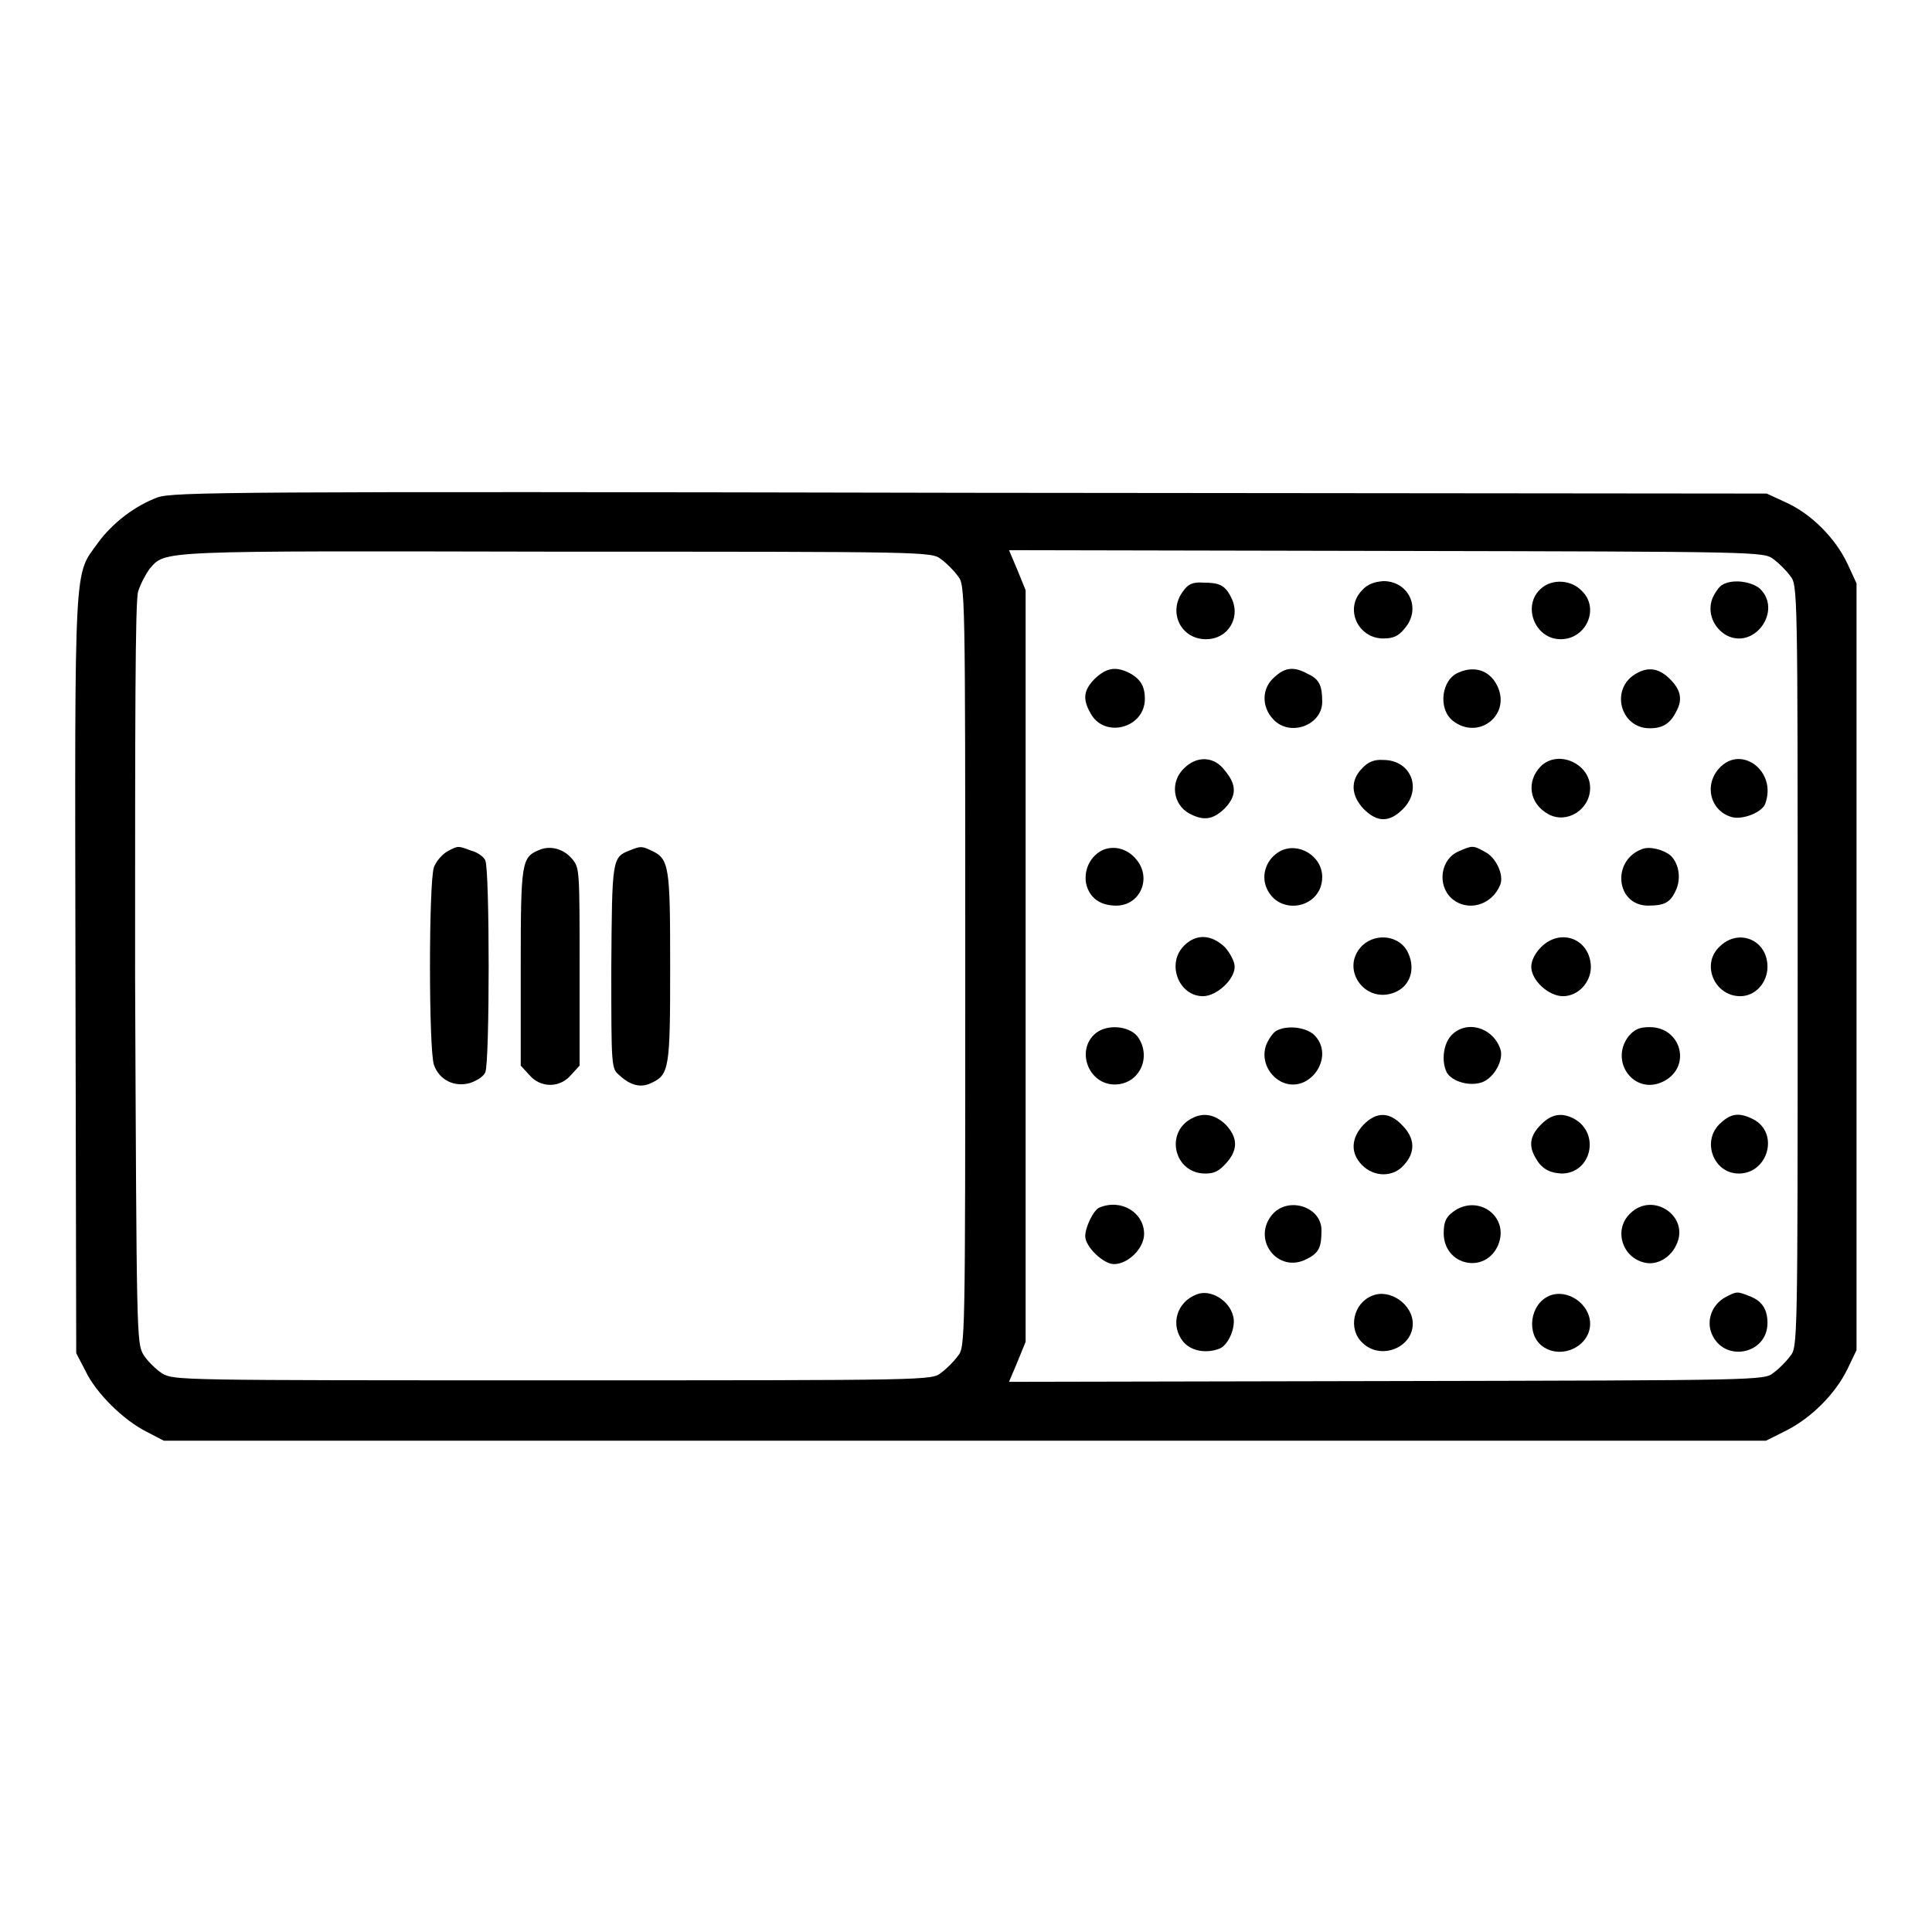 <?xml version="1.0" encoding="utf-8"?>
<!-- Svg Vector Icons : http://www.onlinewebfonts.com/icon -->
<!DOCTYPE svg PUBLIC "-//W3C//DTD SVG 1.1//EN" "http://www.w3.org/Graphics/SVG/1.1/DTD/svg11.dtd">
<svg version="1.1" xmlns="http://www.w3.org/2000/svg" xmlns:xlink="http://www.w3.org/1999/xlink" x="0px" y="0px" viewBox="0 0 256 256" enable-background="new 0 0 256 256" xml:space="preserve">
<g><g><g><path fill="#000000" d="M20.9,65.9c-3,1.1-6,3.4-7.9,6c-3.2,4.5-3.1,1.3-3,57.1l0.1,50.3l1.2,2.3c1.4,3,5.1,6.6,8.1,8.1l2.3,1.2h106.1H234l2.6-1.3c3.4-1.7,6.6-4.9,8.2-8.2l1.2-2.5v-50.8V77.3l-1.2-2.6c-1.6-3.4-4.8-6.6-8.1-8.1l-2.6-1.2l-105.4-0.1C30,65.1,23,65.2,20.9,65.9z M124.7,74.1c0.7,0.5,1.7,1.5,2.2,2.2c1,1.2,1,1.5,1,51.7c0,50.3,0,50.5-1,51.7c-0.5,0.7-1.5,1.7-2.2,2.2c-1.2,1-1.5,1-51.4,1c-49.6,0-50.2,0-51.8-0.9c-0.9-0.6-2-1.7-2.5-2.5c-0.9-1.6-0.9-2.3-1.1-50.4c0-33.1,0-49.4,0.4-50.7c0.3-1,1-2.3,1.5-3C22,72.9,20.3,73,74,73.1C123.1,73.1,123.4,73.1,124.7,74.1z M235,74.1c0.7,0.5,1.7,1.5,2.2,2.2c1,1.2,1,1.5,1,51.7c0,50.3,0,50.5-1,51.7c-0.5,0.7-1.5,1.7-2.2,2.2c-1.2,1-1.6,1-51.3,1.1l-50,0.1l1.1-2.6l1.1-2.7v-49.8V78.2l-1.1-2.7l-1.1-2.6l50,0.1C233.4,73.1,233.7,73.1,235,74.1z"/><path fill="#000000" d="M59.3,112.8c-0.7,0.4-1.5,1.3-1.8,2.1c-0.7,2-0.7,24.2,0,26.2c0.7,2,2.7,3,4.8,2.4c0.9-0.3,1.8-0.9,2-1.4c0.6-1.2,0.6-27,0-28.1c-0.2-0.5-1.1-1.1-1.9-1.3C60.7,112.1,60.8,112,59.3,112.8z"/><path fill="#000000" d="M71.5,112.6c-2.4,1-2.5,1.5-2.5,15.6v13l1.1,1.2c1.5,1.8,4.1,1.8,5.6,0l1.1-1.2v-13.1c0-12.9,0-13.1-1-14.3C74.7,112.5,73,112,71.5,112.6z"/><path fill="#000000" d="M83.4,112.7c-2.3,0.9-2.3,1.2-2.4,15.5c0,13.3,0,13.4,1.1,14.3c1.4,1.3,2.8,1.7,4.2,1c2.4-1.1,2.5-2,2.5-15.4c0-13.3-0.1-14.3-2.5-15.4C85,112.1,84.9,112.1,83.4,112.7z"/><path fill="#000000" d="M156.8,78.3c-2.1,2.7-0.4,6.4,3,6.4c3,0,4.7-3,3.3-5.6c-0.8-1.6-1.6-1.9-3.7-1.9C158.1,77.1,157.4,77.4,156.8,78.3z"/><path fill="#000000" d="M180.5,78.2c-2.4,2.4-0.6,6.4,2.8,6.4c1.3,0,2-0.3,2.8-1.3c2.3-2.6,0.6-6.3-2.8-6.3C182.1,77.1,181.2,77.4,180.5,78.2z"/><path fill="#000000" d="M204.3,77.9c-2.7,2.2-1,6.8,2.5,6.8c3.4,0,5.2-4.1,2.8-6.4C208.2,76.8,205.7,76.7,204.3,77.9z"/><path fill="#000000" d="M228.2,77.5c-0.4,0.2-1,1.1-1.3,1.8c-0.7,1.8,0.1,3.9,1.9,4.9c3.7,1.9,7.4-3.3,4.4-6.2C232,77,229.5,76.7,228.2,77.5z"/><path fill="#000000" d="M145.1,89.9c-1.5,1.5-1.7,2.7-0.6,4.6c1.8,3.4,7.2,2,7.2-1.9c0-1.7-0.6-2.7-2.2-3.5C147.8,88.3,146.6,88.5,145.1,89.9z"/><path fill="#000000" d="M168.9,89.7c-1.7,1.4-1.8,3.9-0.2,5.6c2.2,2.4,6.5,0.8,6.5-2.3c0-2.2-0.4-3-1.9-3.7C171.5,88.3,170.3,88.4,168.9,89.7z"/><path fill="#000000" d="M193.3,89.1c-2.3,0.9-2.8,4.8-0.8,6.4c3.3,2.6,7.6-0.6,6-4.4C197.6,89,195.6,88.1,193.3,89.1z"/><path fill="#000000" d="M216.9,89.2c-3.6,1.9-2.3,7.3,1.7,7.3c1.7,0,2.7-0.6,3.5-2.2c0.9-1.6,0.6-2.9-0.8-4.3C219.9,88.6,218.5,88.3,216.9,89.2z"/><path fill="#000000" d="M156.9,101.8c-1.9,1.8-1.5,4.8,0.7,6c1.9,1,3.1,0.8,4.6-0.6c1.7-1.7,1.7-3.2,0.1-5.1C160.9,100.2,158.6,100.1,156.9,101.8z"/><path fill="#000000" d="M180.5,101.8c-1.6,1.6-1.5,3.6,0.2,5.4c1.8,1.8,3.4,1.8,5.2,0c2.6-2.6,1.1-6.5-2.6-6.5C182.1,100.6,181.2,101,180.5,101.8z"/><path fill="#000000" d="M204.2,101.5c-2,2-1.6,5,1,6.4c2.4,1.3,5.5-0.6,5.5-3.5C210.7,101.2,206.5,99.3,204.2,101.5z"/><path fill="#000000" d="M227.8,101.8c-2.1,2.3-1.1,5.8,1.8,6.5c1.5,0.3,3.9-0.7,4.3-1.8C235.5,102.2,230.7,98.6,227.8,101.8z"/><path fill="#000000" d="M146.2,112.6c-1.6,0.7-2.6,2.5-2.3,4.4c0.4,1.9,1.8,3,4,3c3.2,0,4.8-3.7,2.6-6.2C149.4,112.5,147.7,112,146.2,112.6z"/><path fill="#000000" d="M169.6,112.8c-1.8,1-2.5,3.1-1.8,4.8c1.6,3.9,7.4,2.8,7.4-1.4C175.2,113.4,172,111.5,169.6,112.8z"/><path fill="#000000" d="M193.3,112.8c-2.4,1-2.9,4.4-1,6.2c2.1,1.9,5.4,1,6.5-1.8c0.5-1.3-0.6-3.6-2-4.3C195.2,112,195.1,112,193.3,112.8z"/><path fill="#000000" d="M217.6,112.5c-4.1,1.5-3.5,7.5,0.8,7.5c2.1,0,2.9-0.4,3.6-1.9c0.8-1.6,0.5-3.6-0.6-4.7C220.5,112.6,218.6,112.1,217.6,112.5z"/><path fill="#000000" d="M156.9,125.3c-2.4,2.4-0.7,6.7,2.5,6.7c1.8,0,4.2-2.2,4.2-3.9c0-0.7-0.6-1.8-1.3-2.6C160.5,123.8,158.5,123.7,156.9,125.3z"/><path fill="#000000" d="M180.5,125.3c-3,3,0.3,7.8,4.3,6.2c2-0.8,2.8-3,1.8-5.2C185.6,124,182.4,123.5,180.5,125.3z"/><path fill="#000000" d="M204.2,125.5c-0.8,0.8-1.3,1.8-1.3,2.6c0,1.8,2.3,3.9,4.2,3.9c2,0,3.7-1.8,3.7-3.9C210.7,124.4,206.8,122.9,204.2,125.5z"/><path fill="#000000" d="M228,125.3c-2.7,2.3-0.9,6.7,2.6,6.7c2,0,3.6-1.8,3.6-3.9C234.2,124.6,230.5,123,228,125.3z"/><path fill="#000000" d="M145.2,136.9c-2.7,2.2-1,6.8,2.5,6.8c3.3,0,5-3.7,3-6.4C149.5,135.9,146.7,135.7,145.2,136.9z"/><path fill="#000000" d="M169.1,136.6c-0.4,0.2-1,1.1-1.3,1.8c-0.7,1.8,0.1,3.9,1.9,4.9c3.7,1.9,7.4-3.3,4.4-6.2C173,136.1,170.5,135.8,169.1,136.6z"/><path fill="#000000" d="M192.3,137.2c-1.1,1.2-1.3,3.5-0.6,4.9c0.7,1.2,3,1.9,4.7,1.3c1.6-0.6,2.9-3,2.4-4.4C197.8,136.1,194.3,135.1,192.3,137.2z"/><path fill="#000000" d="M215.8,137.3c-2.6,3.4,0.8,7.9,4.6,6s2.4-7.2-1.8-7.2C217.2,136.1,216.6,136.4,215.8,137.3z"/><path fill="#000000" d="M157.9,148.2c-3.6,1.9-2.3,7.3,1.8,7.3c1.2,0,1.8-0.3,2.8-1.4c1.6-1.8,1.5-3.4-0.1-5.1C160.9,147.6,159.4,147.4,157.9,148.2z"/><path fill="#000000" d="M180.7,149c-1.7,1.8-1.8,3.8-0.2,5.4c1.6,1.6,4.1,1.6,5.5,0c1.6-1.7,1.5-3.6-0.2-5.3C184.1,147.3,182.4,147.3,180.7,149z"/><path fill="#000000" d="M204.2,149c-1.4,1.4-1.7,2.7-0.8,4.3c0.8,1.5,1.8,2.1,3.5,2.2c4,0,5.2-5.4,1.6-7.3C206.9,147.4,205.6,147.6,204.2,149z"/><path fill="#000000" d="M228,148.8c-2.6,2.3-1,6.7,2.4,6.7c3.9,0,5.4-5.4,1.9-7.2C230.5,147.4,229.4,147.5,228,148.8z"/><path fill="#000000" d="M145.7,160c-0.8,0.3-1.9,2.6-1.9,3.8c0,1.4,2.4,3.7,3.8,3.7c1.9,0,4-2.1,4-4C151.6,160.7,148.6,158.8,145.7,160z"/><path fill="#000000" d="M168.7,160.8c-3,3.3,0.6,8.1,4.5,6c1.6-0.8,1.9-1.6,1.9-3.7C175.2,160,170.9,158.5,168.7,160.8z"/><path fill="#000000" d="M192.5,160.6c-0.9,0.7-1.2,1.3-1.2,2.8c0,4.3,5.5,5.5,7.2,1.6C200.1,161.2,195.8,158.1,192.5,160.6z"/><path fill="#000000" d="M216,160.8c-2.2,2.1-1.1,5.8,1.9,6.5c1.6,0.4,3.4-0.6,4.2-2.3C224,161.2,219,157.8,216,160.8z"/><path fill="#000000" d="M158.6,171.5c-2.7,1-3.6,4.1-1.8,6.3c1,1.2,3,1.6,4.8,0.9c1.2-0.5,2.2-2.9,1.8-4.3C162.9,172.3,160.4,170.8,158.6,171.5z"/><path fill="#000000" d="M181.8,171.7c-2.5,1-3.2,4.4-1.3,6.2c2.4,2.4,6.7,0.7,6.7-2.5C187.2,172.8,184.1,170.7,181.8,171.7z"/><path fill="#000000" d="M205.3,171.7c-2.6,1.1-3.1,5.1-0.9,6.7c2.5,1.8,6.3,0,6.3-3C210.7,172.8,207.7,170.7,205.3,171.7z"/><path fill="#000000" d="M228.6,171.9c-1.8,1-2.5,3.1-1.8,4.8c1.6,3.9,7.4,2.8,7.4-1.4c0-1.9-0.8-3-2.5-3.6C230.2,171.1,230.1,171.1,228.6,171.9z"/></g></g></g>
</svg>